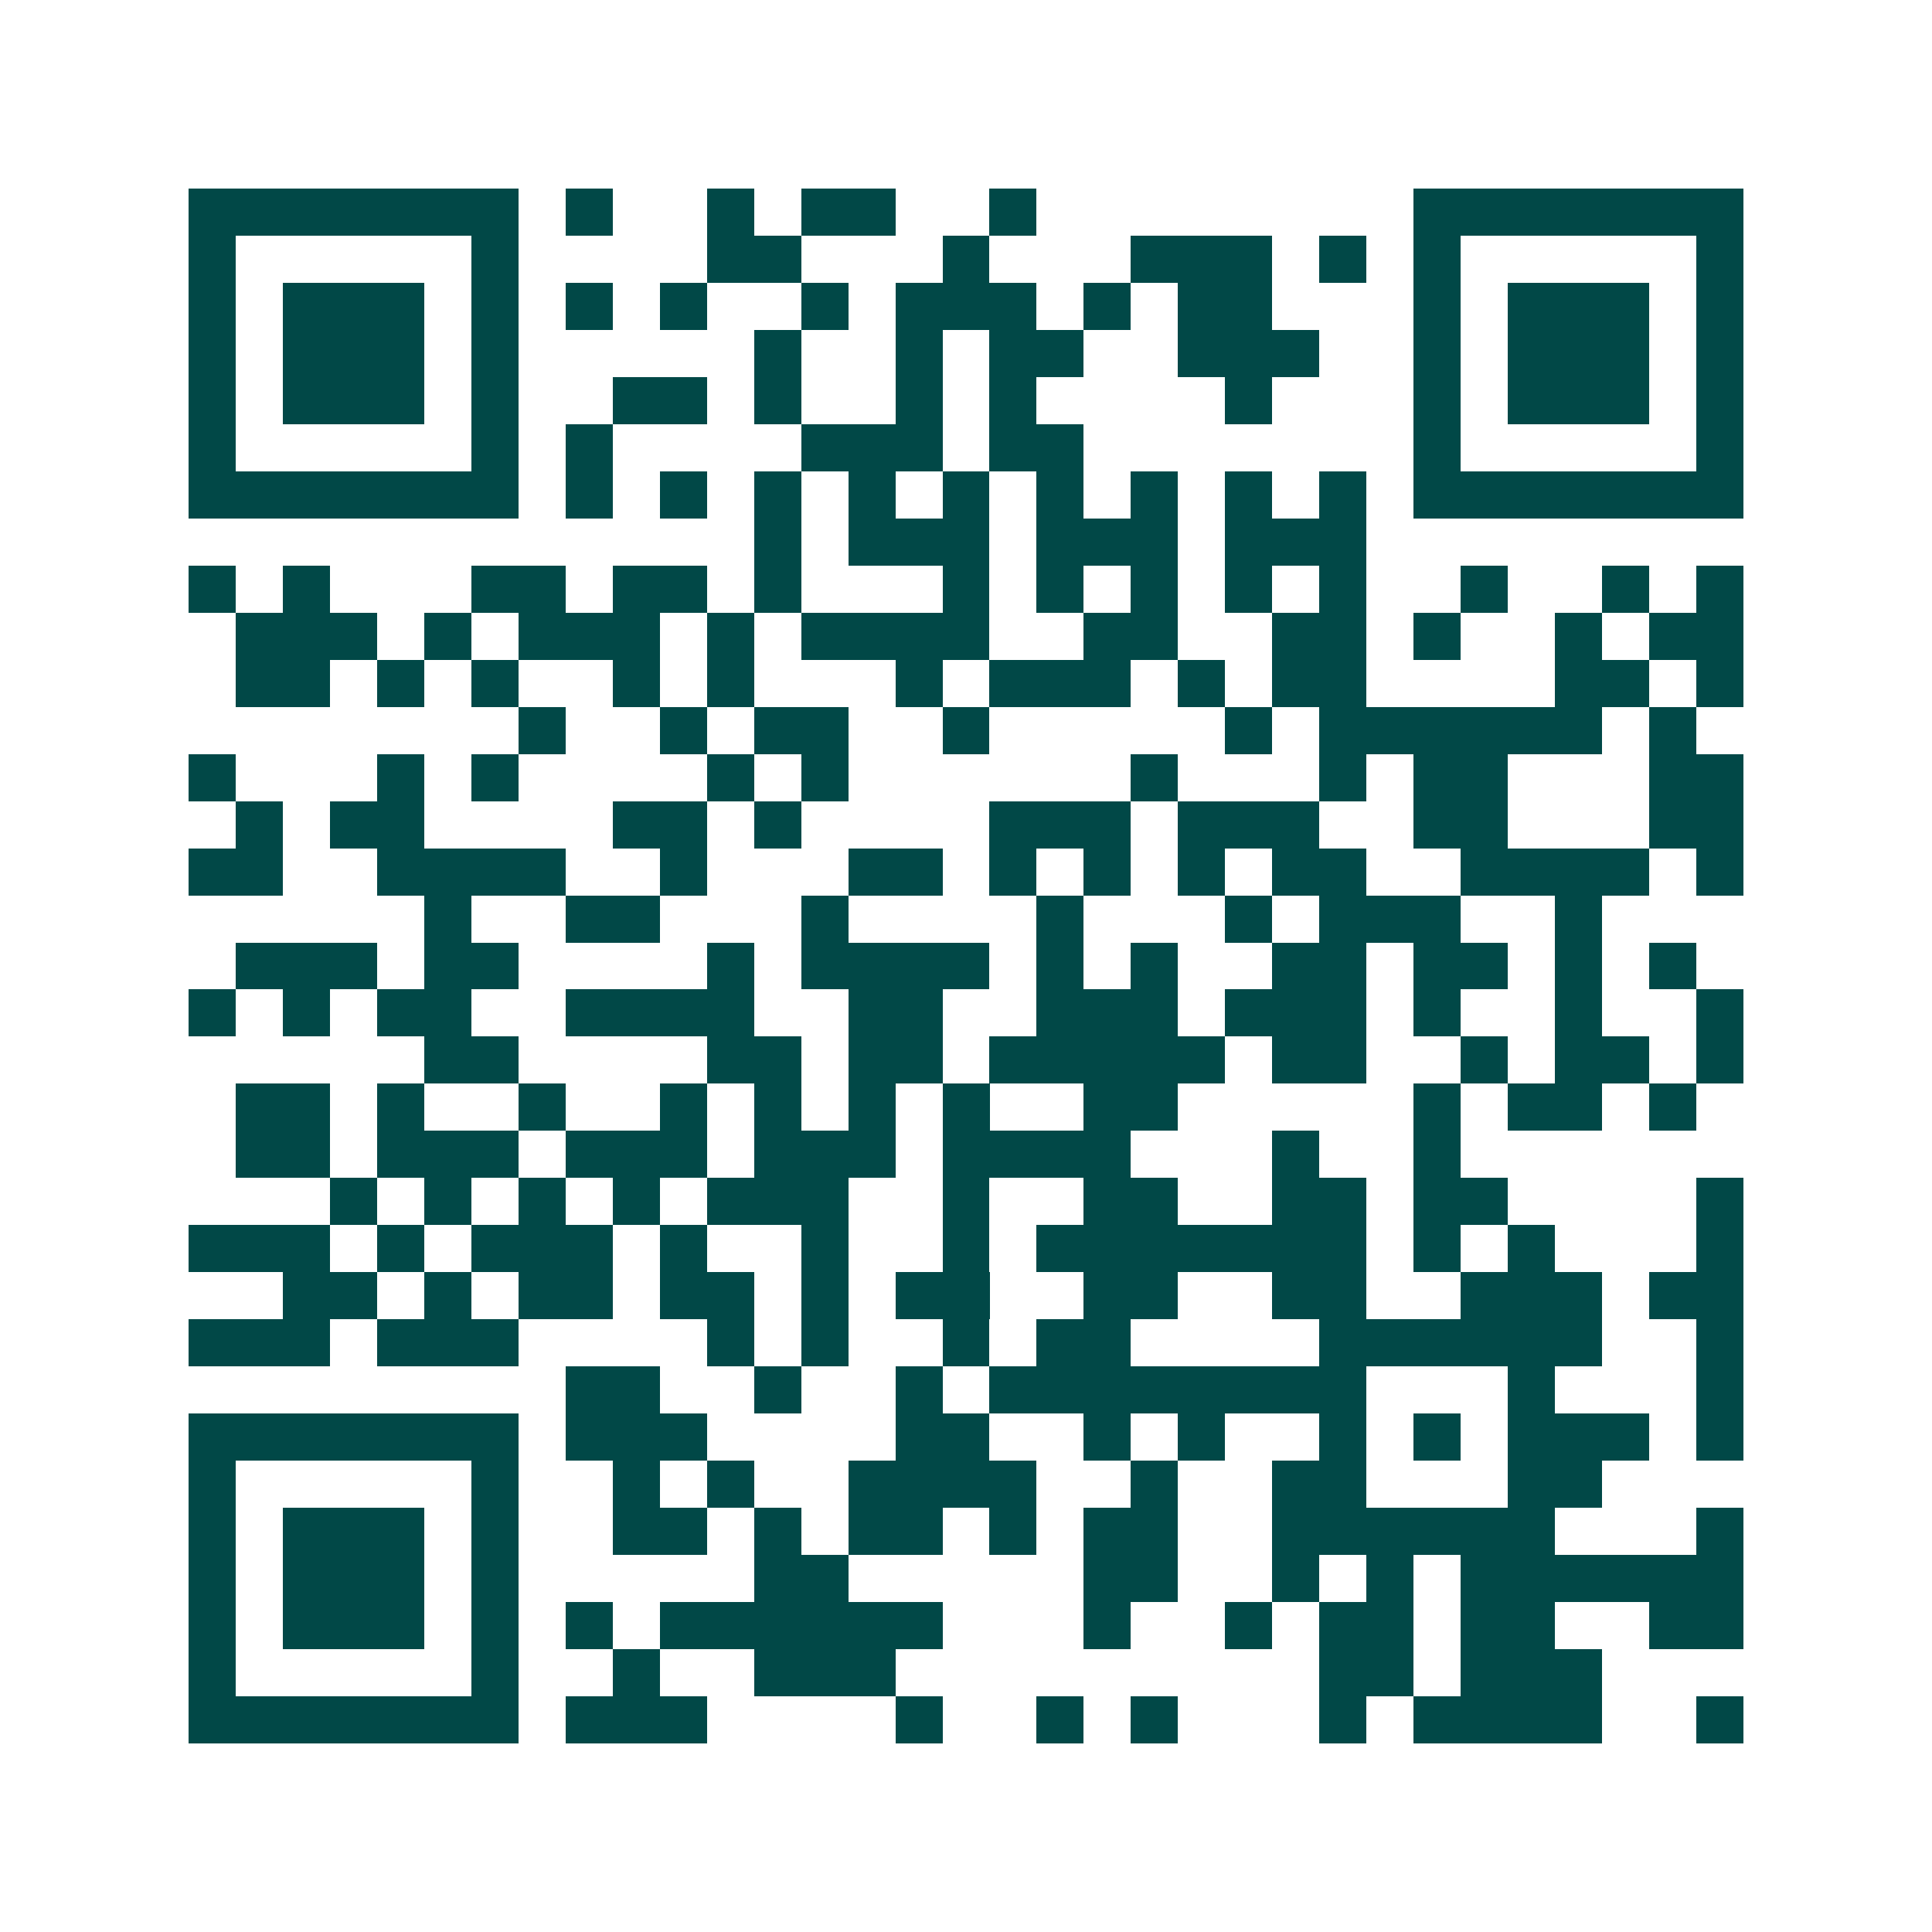 <svg xmlns="http://www.w3.org/2000/svg" width="200" height="200" viewBox="0 0 41 41" shape-rendering="crispEdges"><path fill="#ffffff" d="M0 0h41v41H0z"/><path stroke="#014847" d="M4 4.5h7m1 0h1m2 0h1m1 0h2m2 0h1m8 0h7M4 5.5h1m5 0h1m4 0h2m3 0h1m3 0h3m1 0h1m1 0h1m5 0h1M4 6.5h1m1 0h3m1 0h1m1 0h1m1 0h1m2 0h1m1 0h3m1 0h1m1 0h2m3 0h1m1 0h3m1 0h1M4 7.5h1m1 0h3m1 0h1m5 0h1m2 0h1m1 0h2m2 0h3m2 0h1m1 0h3m1 0h1M4 8.5h1m1 0h3m1 0h1m2 0h2m1 0h1m2 0h1m1 0h1m4 0h1m3 0h1m1 0h3m1 0h1M4 9.5h1m5 0h1m1 0h1m4 0h3m1 0h2m7 0h1m5 0h1M4 10.5h7m1 0h1m1 0h1m1 0h1m1 0h1m1 0h1m1 0h1m1 0h1m1 0h1m1 0h1m1 0h7M16 11.5h1m1 0h3m1 0h3m1 0h3M4 12.5h1m1 0h1m3 0h2m1 0h2m1 0h1m3 0h1m1 0h1m1 0h1m1 0h1m1 0h1m2 0h1m2 0h1m1 0h1M5 13.5h3m1 0h1m1 0h3m1 0h1m1 0h4m2 0h2m2 0h2m1 0h1m2 0h1m1 0h2M5 14.5h2m1 0h1m1 0h1m2 0h1m1 0h1m3 0h1m1 0h3m1 0h1m1 0h2m4 0h2m1 0h1M11 15.5h1m2 0h1m1 0h2m2 0h1m5 0h1m1 0h6m1 0h1M4 16.5h1m3 0h1m1 0h1m4 0h1m1 0h1m6 0h1m3 0h1m1 0h2m3 0h2M5 17.5h1m1 0h2m4 0h2m1 0h1m4 0h3m1 0h3m2 0h2m3 0h2M4 18.5h2m2 0h4m2 0h1m3 0h2m1 0h1m1 0h1m1 0h1m1 0h2m2 0h4m1 0h1M9 19.5h1m2 0h2m3 0h1m4 0h1m3 0h1m1 0h3m2 0h1M5 20.5h3m1 0h2m4 0h1m1 0h4m1 0h1m1 0h1m2 0h2m1 0h2m1 0h1m1 0h1M4 21.5h1m1 0h1m1 0h2m2 0h4m2 0h2m2 0h3m1 0h3m1 0h1m2 0h1m2 0h1M9 22.5h2m4 0h2m1 0h2m1 0h5m1 0h2m2 0h1m1 0h2m1 0h1M5 23.5h2m1 0h1m2 0h1m2 0h1m1 0h1m1 0h1m1 0h1m2 0h2m5 0h1m1 0h2m1 0h1M5 24.5h2m1 0h3m1 0h3m1 0h3m1 0h4m3 0h1m2 0h1M7 25.5h1m1 0h1m1 0h1m1 0h1m1 0h3m2 0h1m2 0h2m2 0h2m1 0h2m4 0h1M4 26.5h3m1 0h1m1 0h3m1 0h1m2 0h1m2 0h1m1 0h7m1 0h1m1 0h1m3 0h1M6 27.5h2m1 0h1m1 0h2m1 0h2m1 0h1m1 0h2m2 0h2m2 0h2m2 0h3m1 0h2M4 28.5h3m1 0h3m4 0h1m1 0h1m2 0h1m1 0h2m4 0h6m2 0h1M12 29.5h2m2 0h1m2 0h1m1 0h8m3 0h1m3 0h1M4 30.5h7m1 0h3m4 0h2m2 0h1m1 0h1m2 0h1m1 0h1m1 0h3m1 0h1M4 31.5h1m5 0h1m2 0h1m1 0h1m2 0h4m2 0h1m2 0h2m3 0h2M4 32.5h1m1 0h3m1 0h1m2 0h2m1 0h1m1 0h2m1 0h1m1 0h2m2 0h6m3 0h1M4 33.5h1m1 0h3m1 0h1m5 0h2m5 0h2m2 0h1m1 0h1m1 0h6M4 34.5h1m1 0h3m1 0h1m1 0h1m1 0h6m3 0h1m2 0h1m1 0h2m1 0h2m2 0h2M4 35.5h1m5 0h1m2 0h1m2 0h3m9 0h2m1 0h3M4 36.5h7m1 0h3m4 0h1m2 0h1m1 0h1m3 0h1m1 0h4m2 0h1"/></svg>
